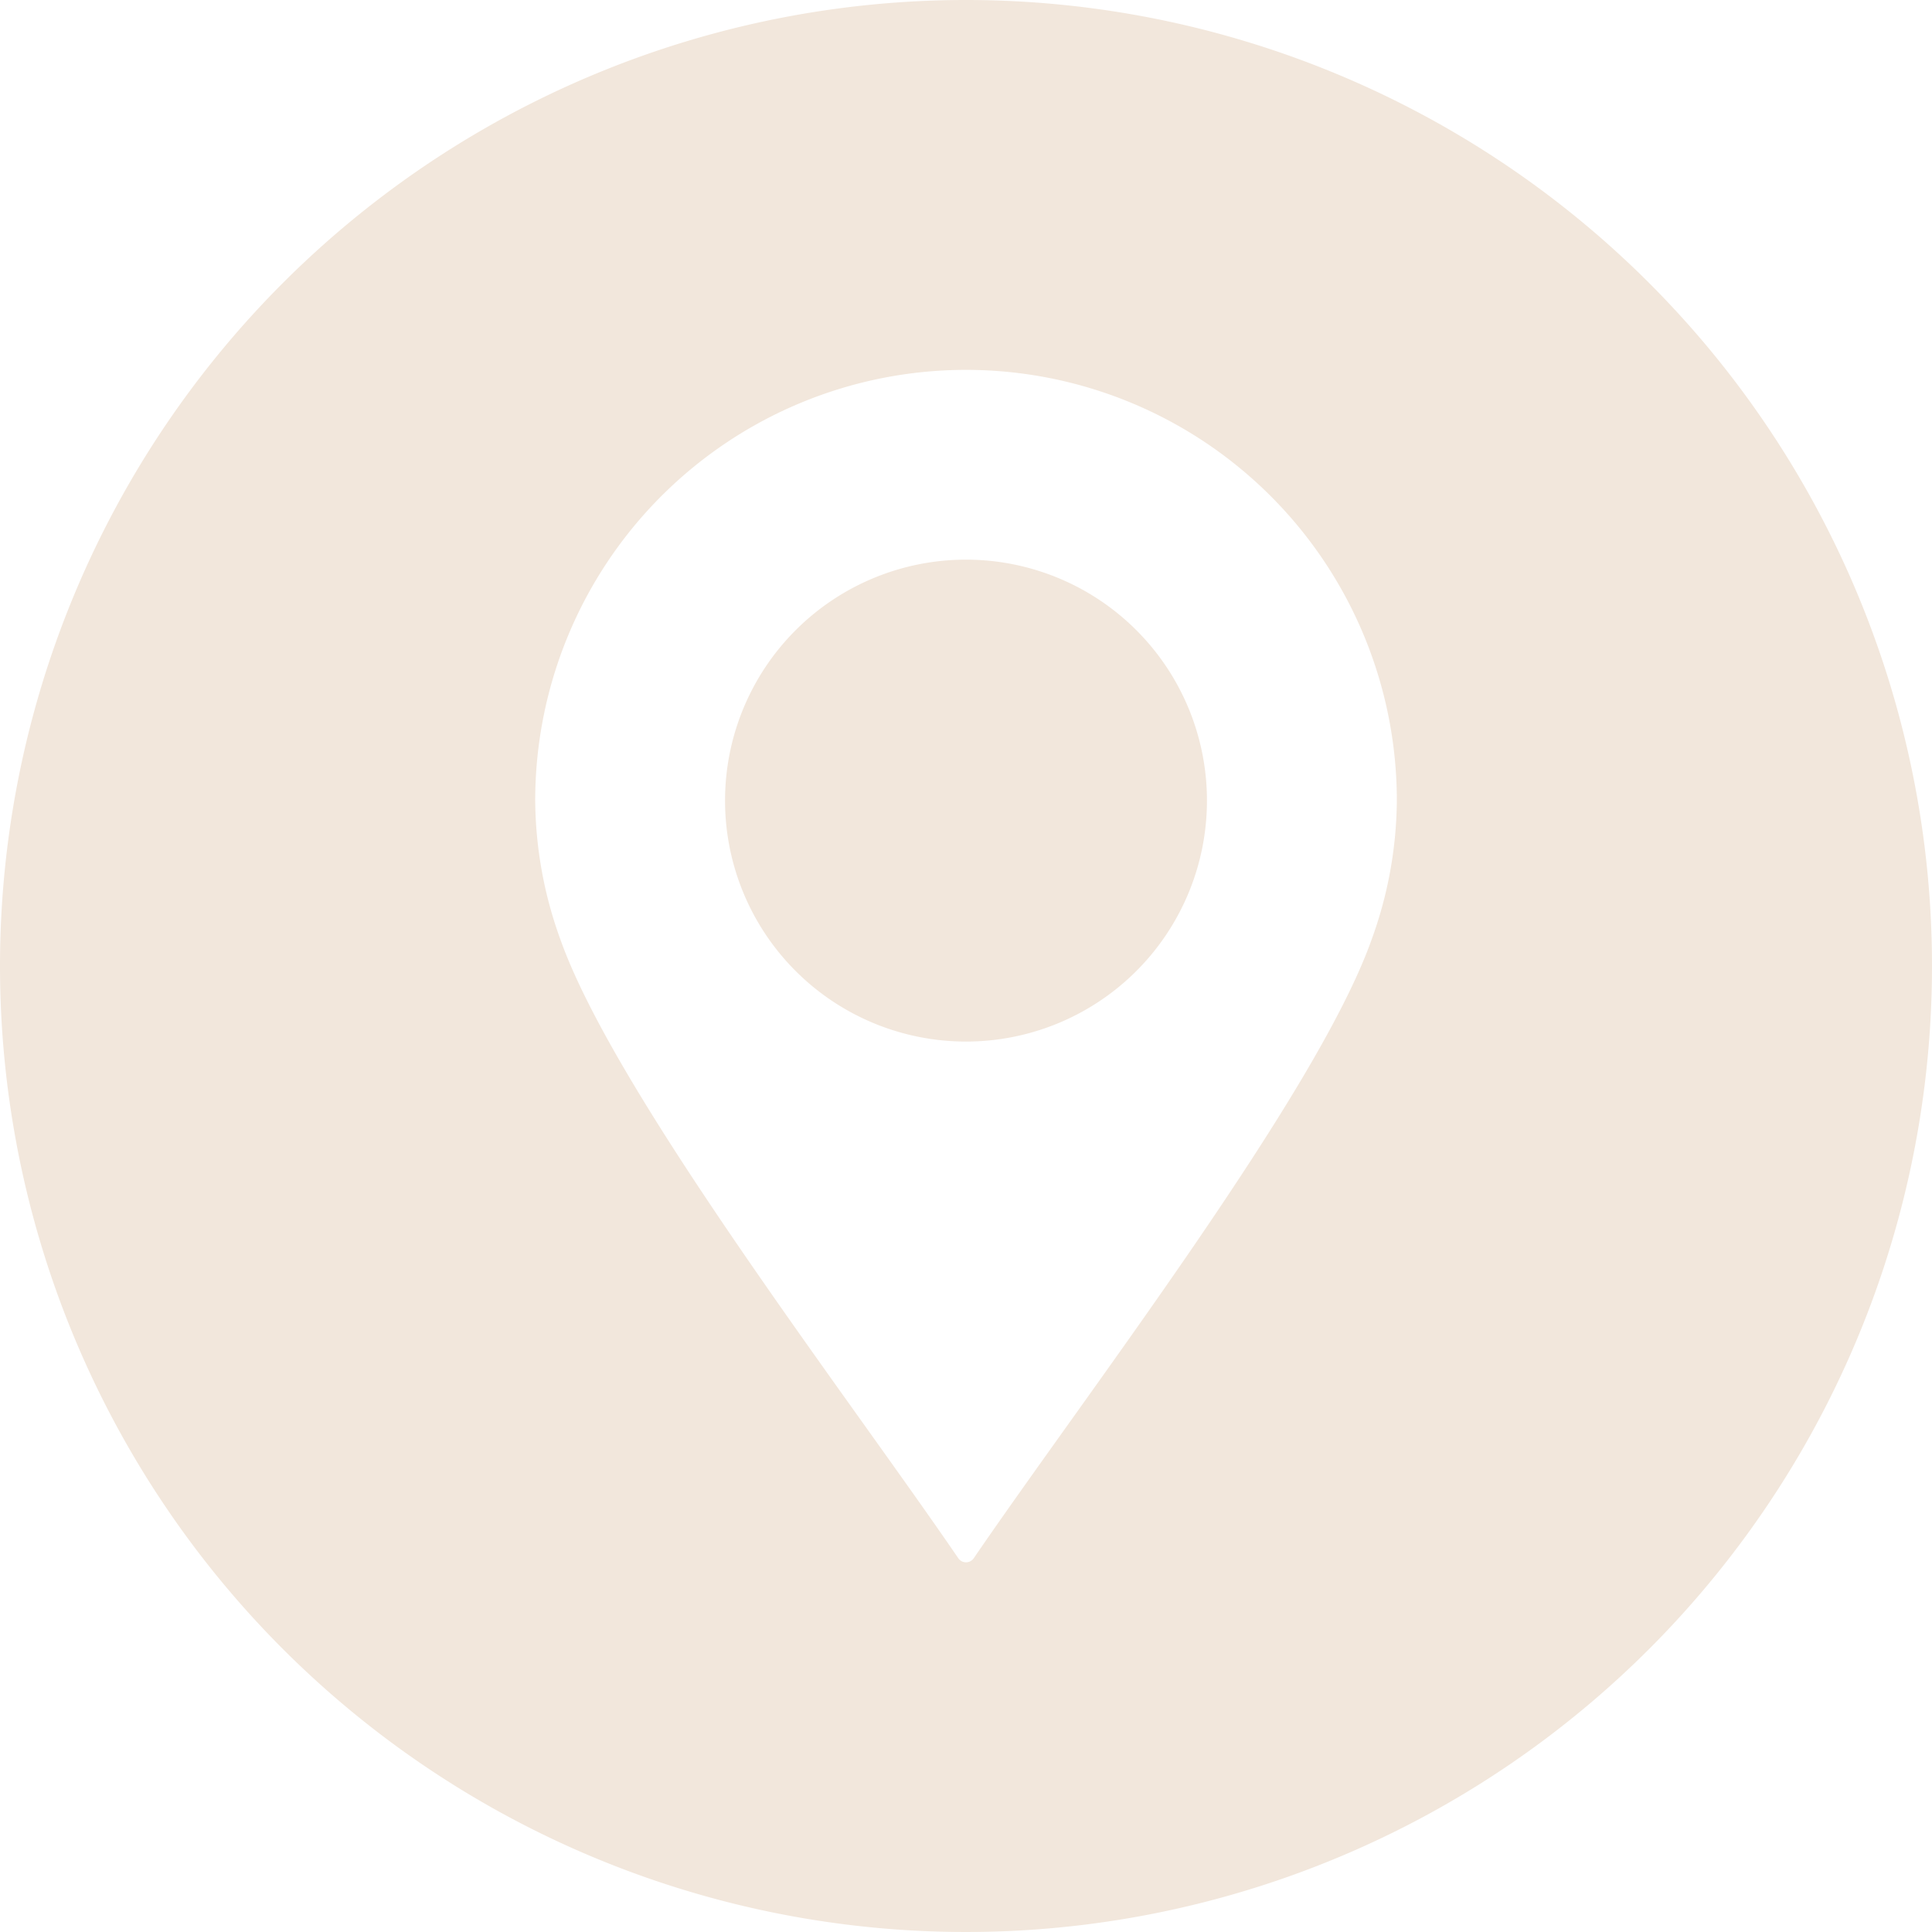 <svg id="Group_4585" data-name="Group 4585" xmlns="http://www.w3.org/2000/svg" xmlns:xlink="http://www.w3.org/1999/xlink" width="46" height="46" viewBox="0 0 46 46">
  <defs>
    <clipPath id="clip-path">
      <rect id="Rectangle_3384" data-name="Rectangle 3384" width="46" height="46" fill="#f2e7dc"/>
    </clipPath>
  </defs>
  <g id="Group_4584" data-name="Group 4584" clip-path="url(#clip-path)">
    <path id="Path_4675" data-name="Path 4675" d="M23,0A23,23,0,1,1,0,23,23,23,0,0,1,23,0m-.184,37.1c-2.661-3.894-8.172-11.057-9.473-14.731a9.845,9.845,0,0,1-.6-3.305,10.257,10.257,0,0,1,20.515,0,9.845,9.845,0,0,1-.6,3.305c-1.3,3.674-6.812,10.836-9.473,14.731a.223.223,0,0,1-.369,0M23,13.325a5.737,5.737,0,1,1-5.737,5.737A5.737,5.737,0,0,1,23,13.325" fill="#f2e7dc" fill-rule="evenodd"/>
  </g>
</svg>
